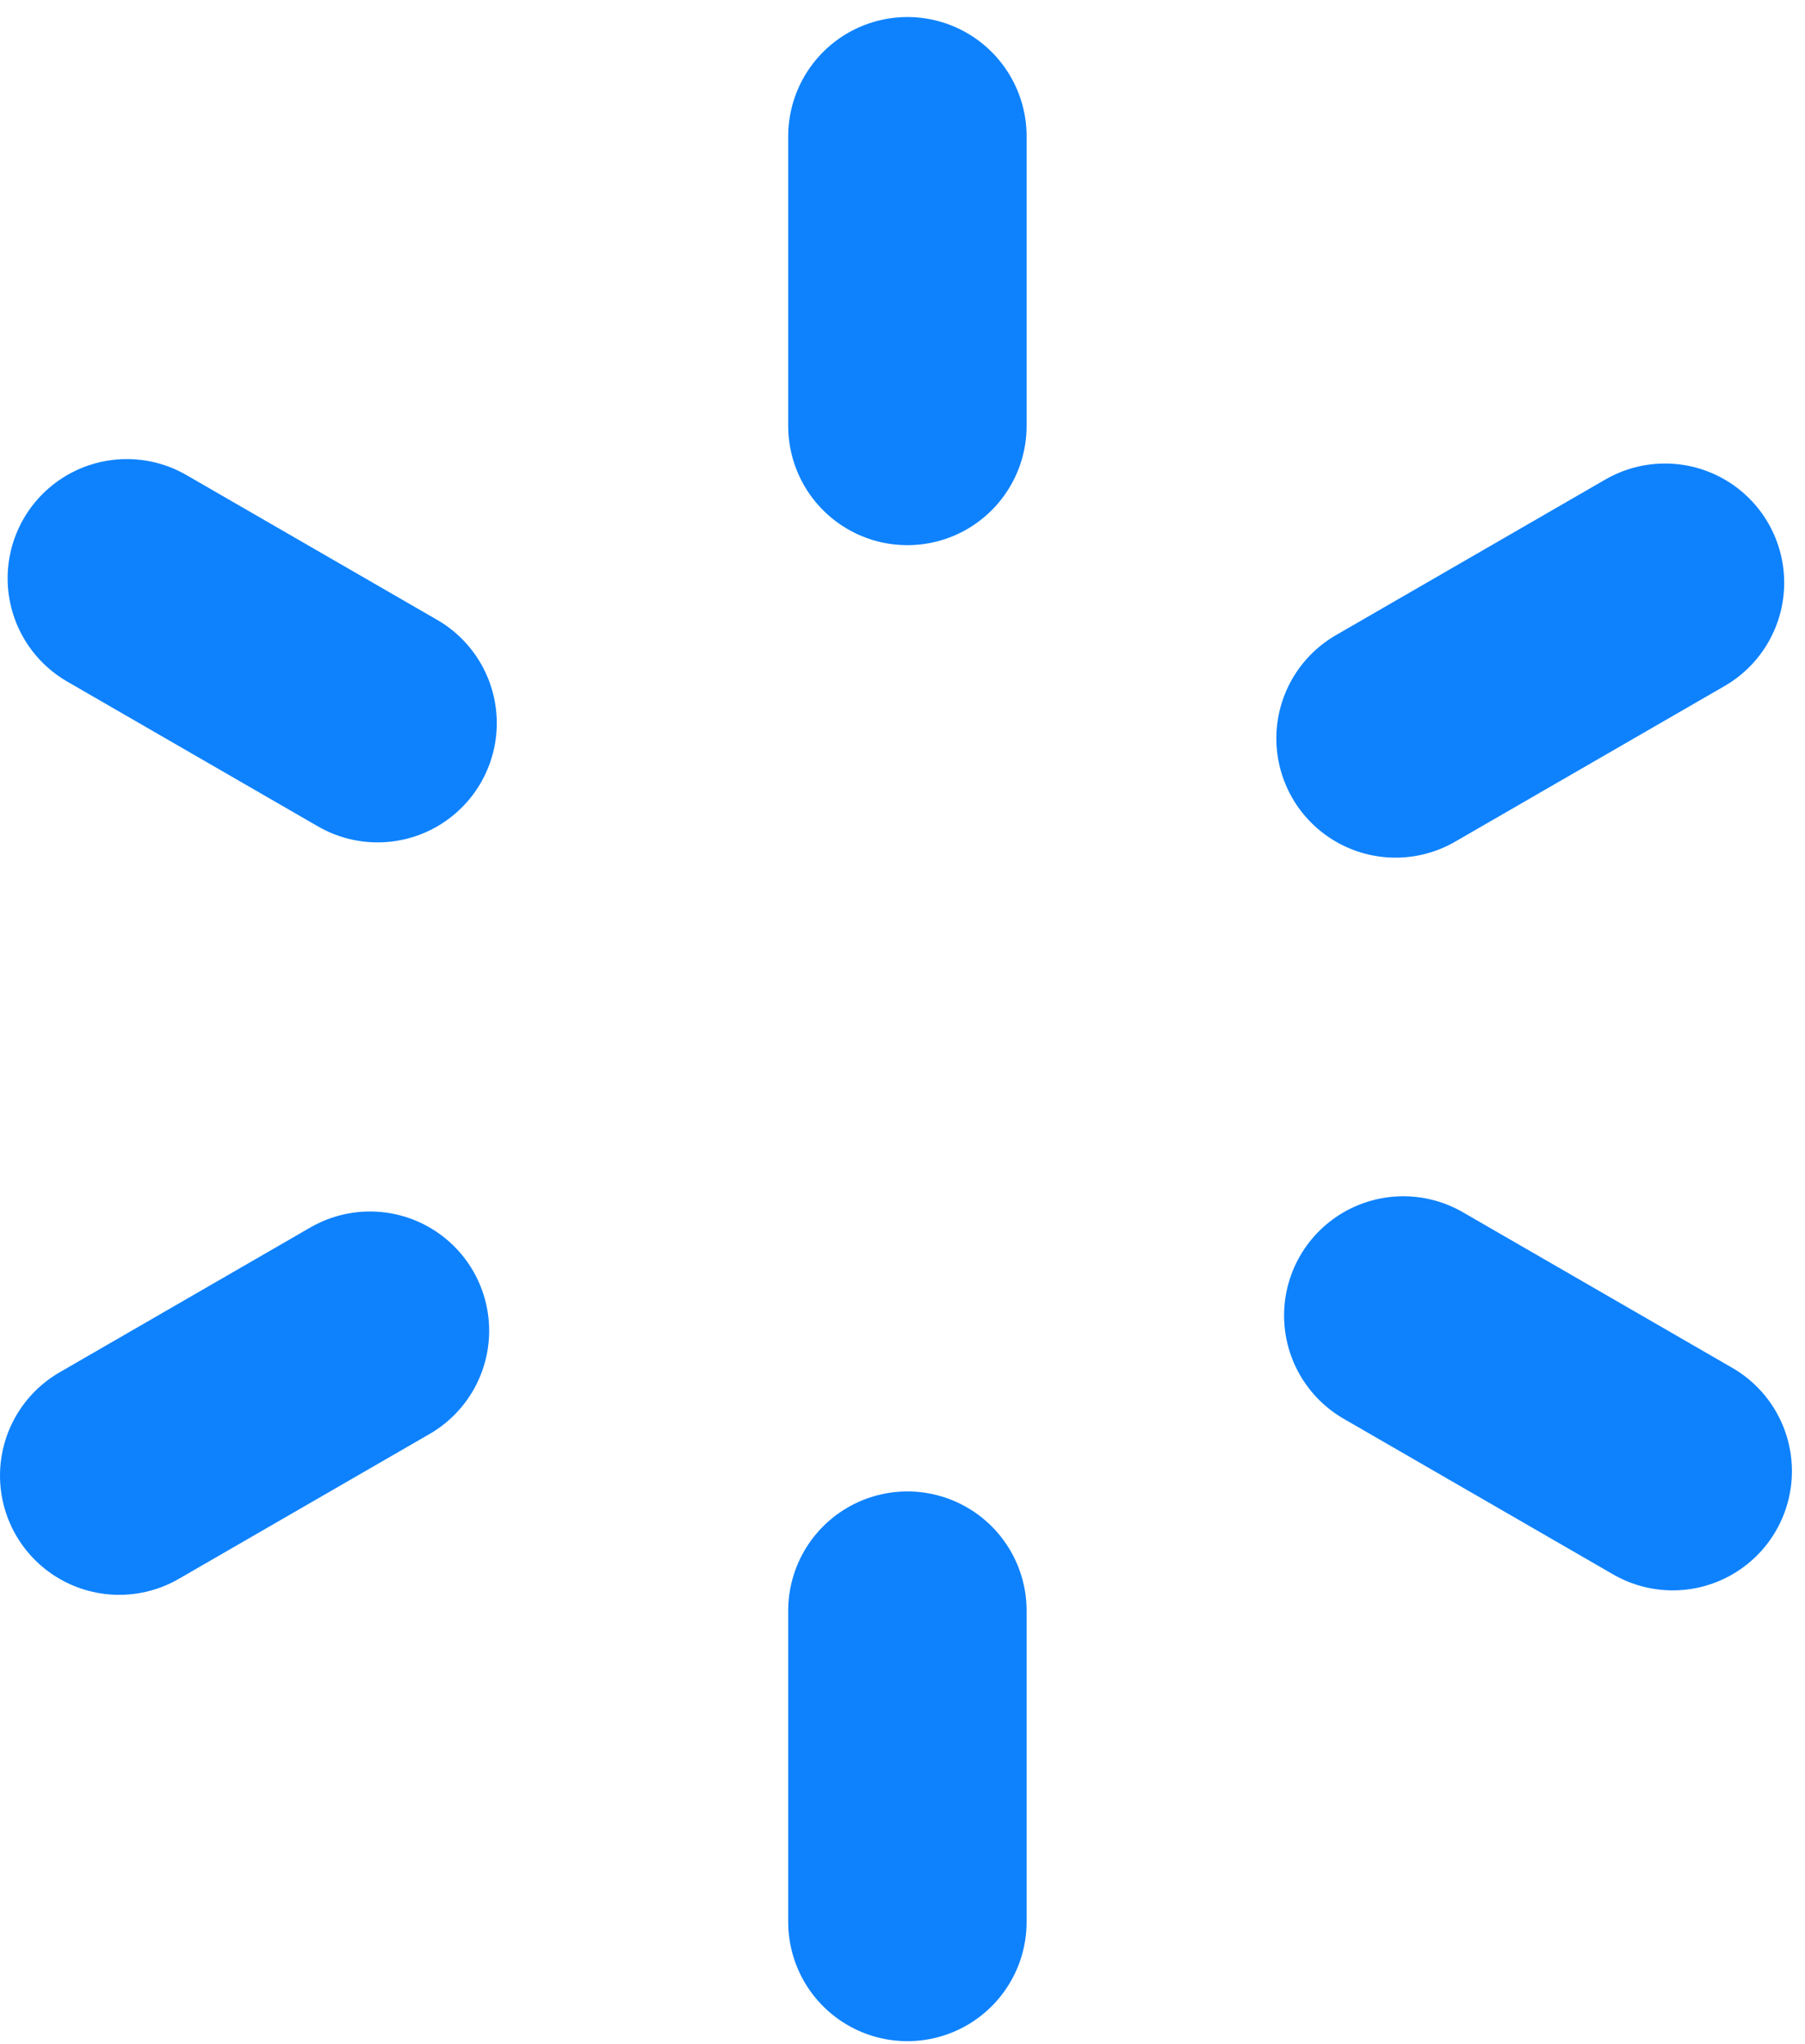 <svg width="53" height="60" viewBox="0 0 53 60" fill="none" xmlns="http://www.w3.org/2000/svg">
<path d="M26.644 4V12.502" stroke="#0E82FD" stroke-width="7" stroke-miterlimit="10" stroke-linecap="round" stroke-linejoin="round"/>
<path d="M26.644 56.413V47.277" stroke="#0E82FD" stroke-width="7" stroke-miterlimit="10" stroke-linecap="round" stroke-linejoin="round"/>
<path d="M3.724 16.975L11.087 21.226" stroke="#0E82FD" stroke-width="7" stroke-miterlimit="10" stroke-linecap="round" stroke-linejoin="round"/>
<path d="M49.116 43.181L41.204 38.613" stroke="#0E82FD" stroke-width="7" stroke-miterlimit="10" stroke-linecap="round" stroke-linejoin="round"/>
<path d="M3.5 43.312L10.863 39.06" stroke="#0E82FD" stroke-width="7" stroke-miterlimit="10" stroke-linecap="round" stroke-linejoin="round"/>
<path d="M48.889 17.105L40.977 21.674" stroke="#0E82FD" stroke-width="7" stroke-miterlimit="10" stroke-linecap="round" stroke-linejoin="round"/>
</svg>
